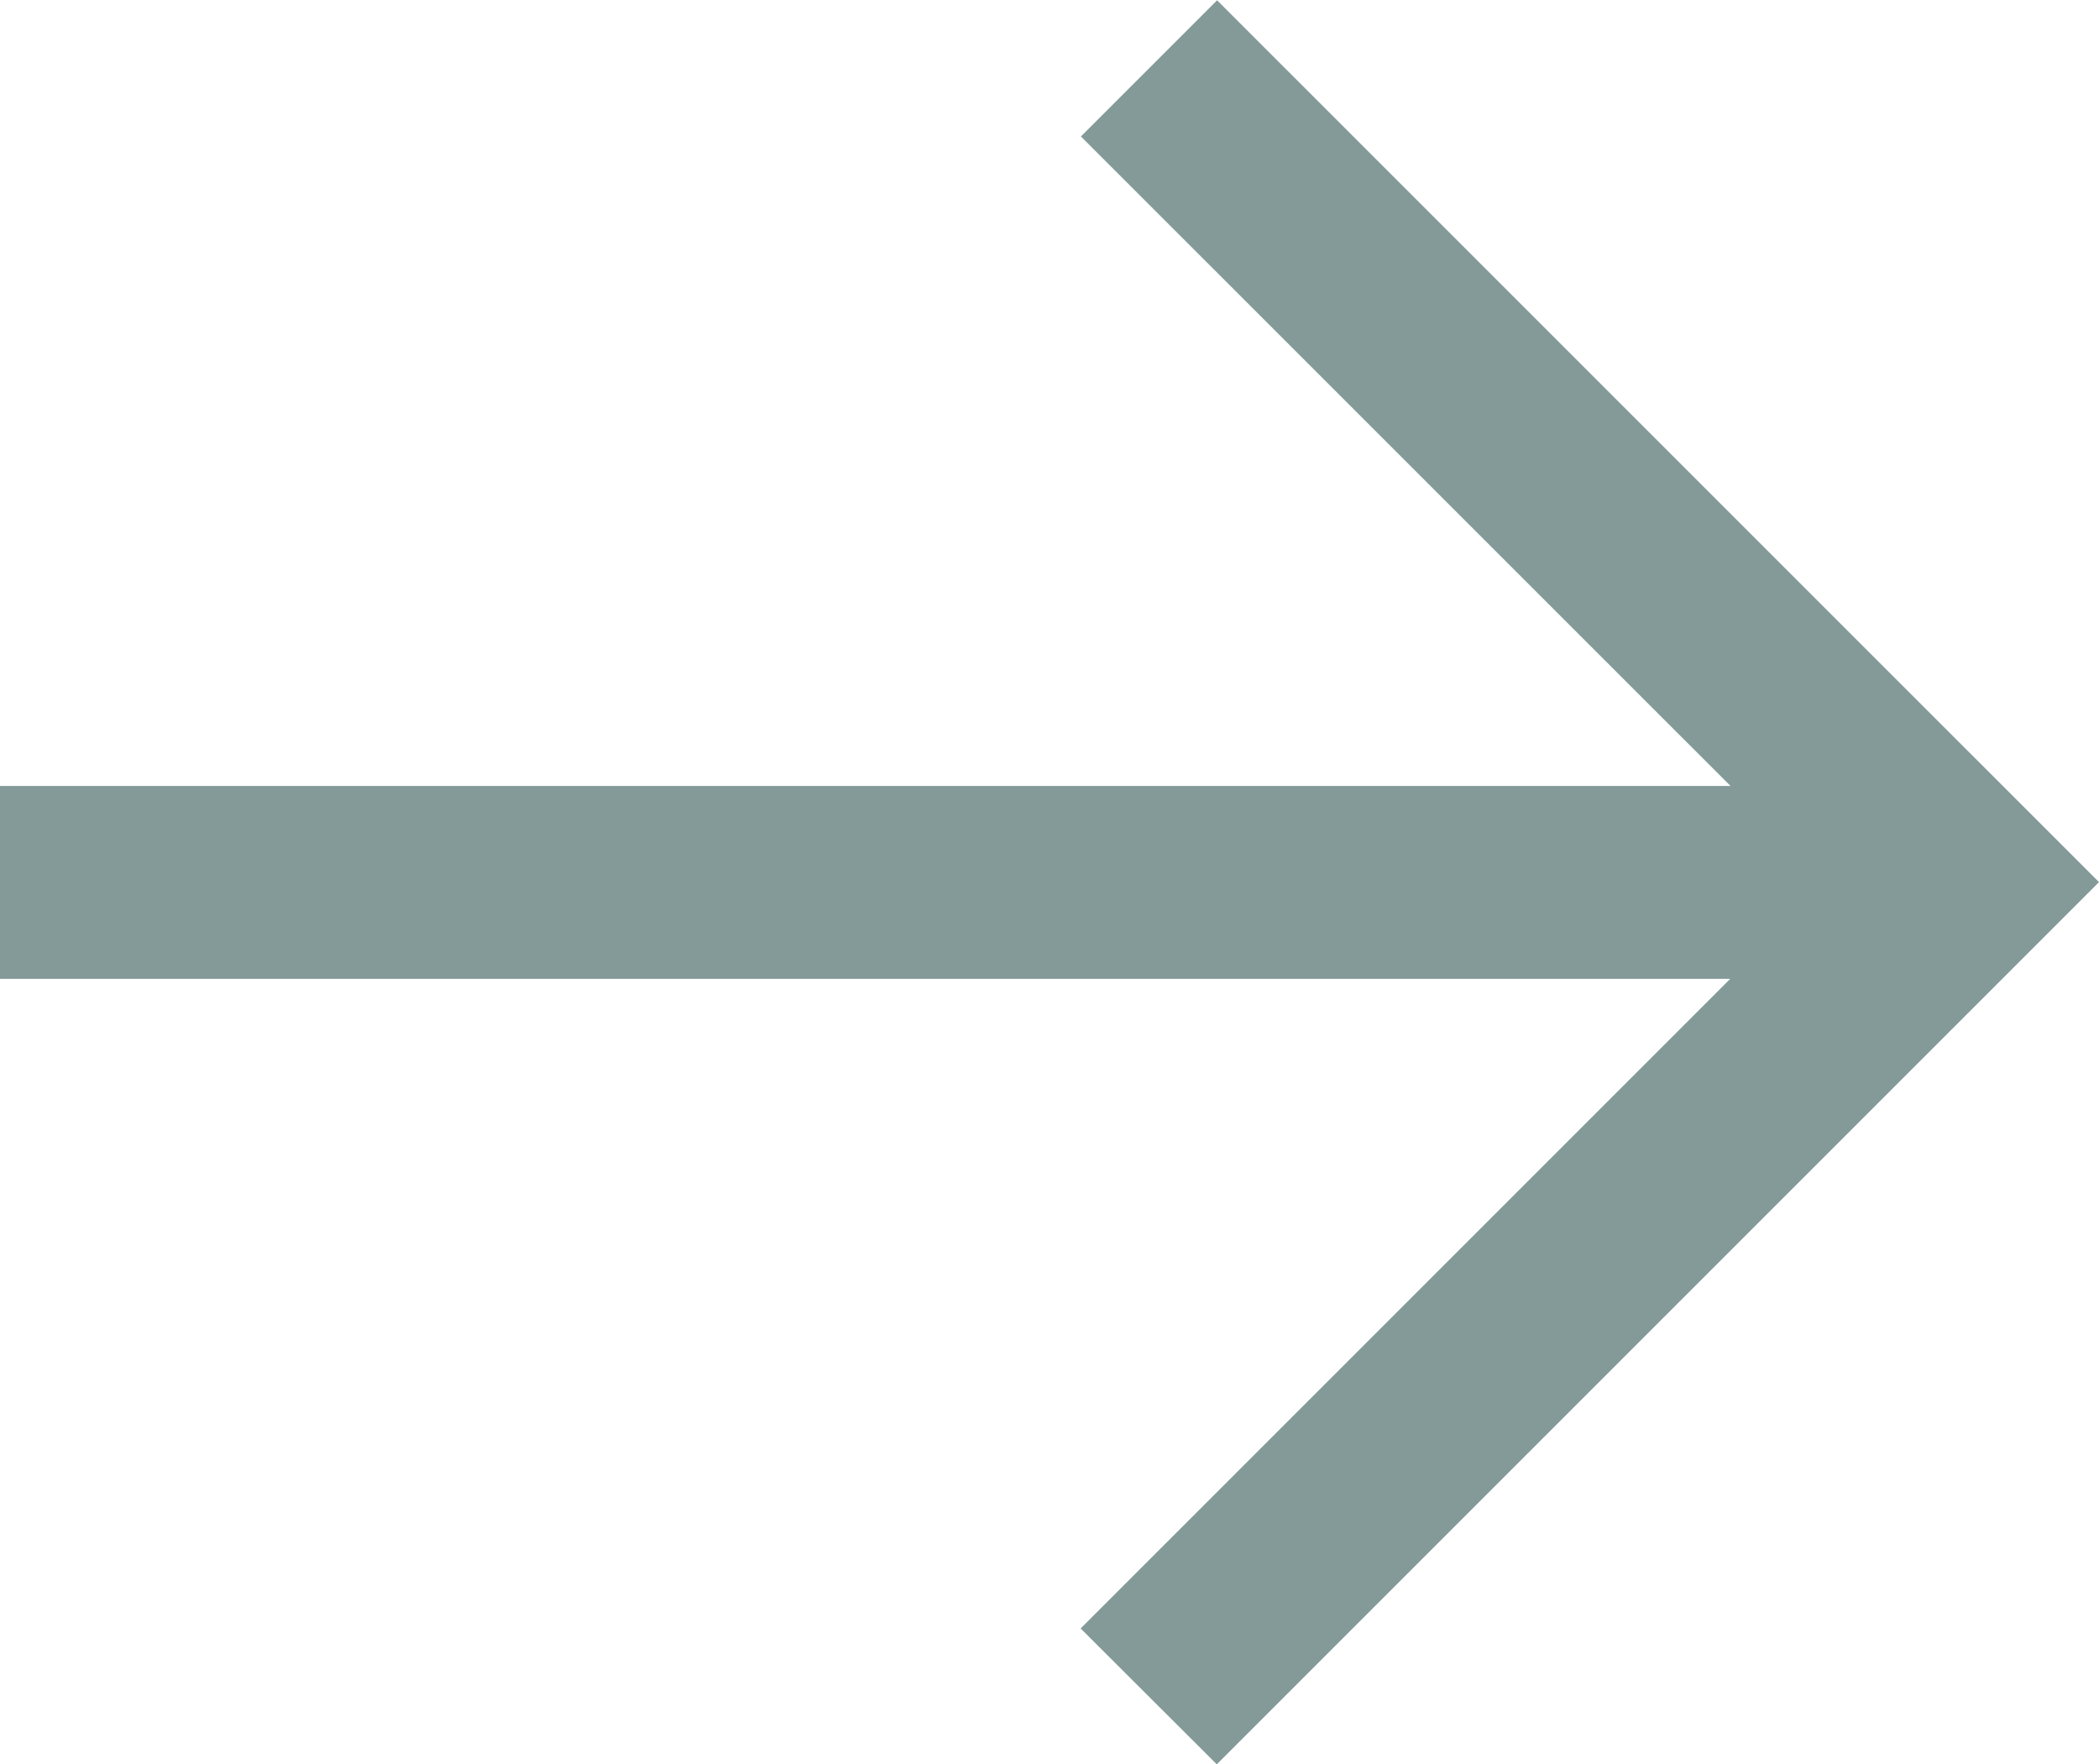 <svg xmlns="http://www.w3.org/2000/svg" width="28.951" height="24.335" viewBox="0 0 28.951 24.335">
  <g id="Group_29" data-name="Group 29" transform="translate(-863.305 -983.207)">
    <path id="Path_109" data-name="Path 109" d="M41.682,27.206,29.514,39.374,27.636,37.5l8.96-8.96H12.731v-2.66H36.6l-8.96-8.959,1.878-1.878Z" transform="translate(850.574 968.168)" fill="#839a98"/>
  </g>
</svg>

